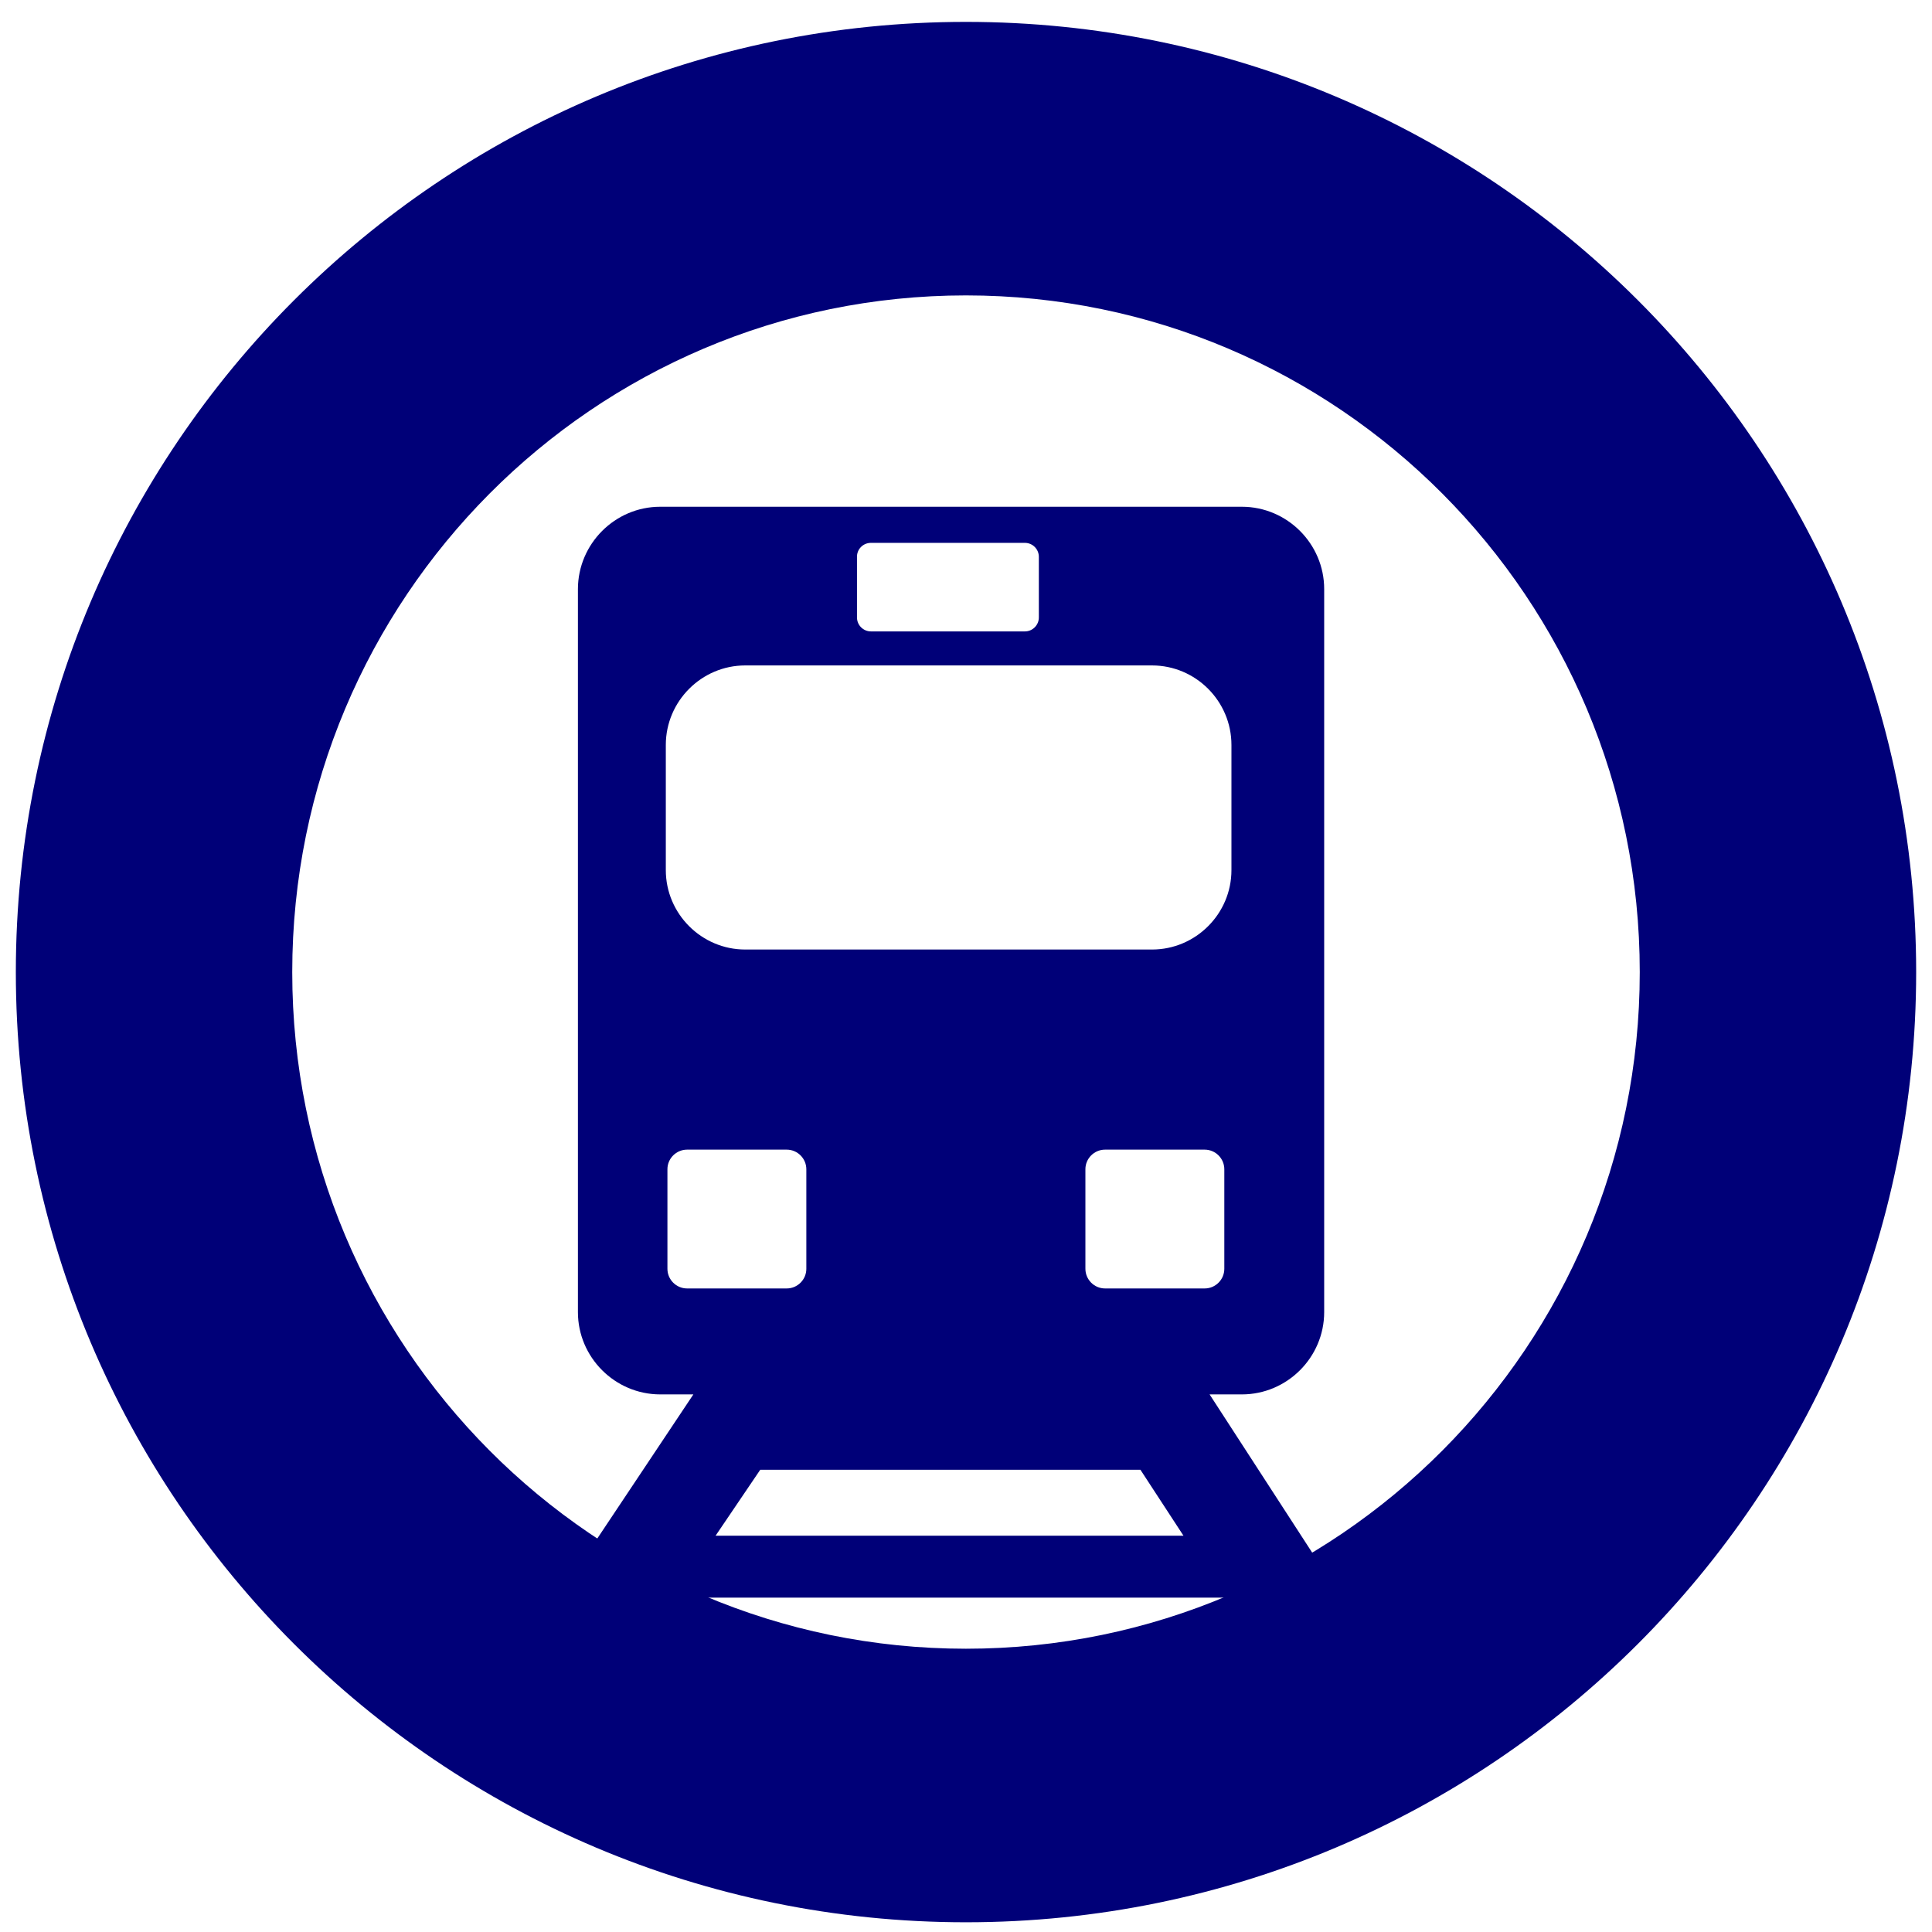 <svg 
    version="1.1" 
    width="61" height="61" viewBox="0 0 61 61"
    xmlns="http://www.w3.org/2000/svg"
>
<g transform="translate(16, 16) scale(0.3)">
    <path fill-rule="evenodd" clip-rule="evenodd"  d="M66.69,101.35H26.68l-4.7,6.94h49.24L66.69,101.35L66.69,101.35z M17.56,114.81l-5.47,8.07H0l19.64-29.46 h-3.49c-4.76,0-8.66-3.9-8.66-8.66V8.66C7.5,3.9,11.39,0,16.15,0h61.22c4.76,0,8.66,3.9,8.66,8.66v76.1c0,4.76-3.9,8.66-8.66,8.66 h-3.4l18.83,29.04H80.45l-4.99-7.65H17.56L17.56,114.81z M62.97,67.66h10.48c1.14,0,2.07,0.93,2.07,2.07V80.2 c0,1.14-0.93,2.07-2.07,2.07H62.97c-1.14,0-2.07-0.93-2.07-2.07V69.72C60.9,68.59,61.83,67.66,62.97,67.66L62.97,67.66z M18.98,67.66h10.48c1.14,0,2.07,0.93,2.07,2.07V80.2c0,1.14-0.93,2.07-2.07,2.07H18.98c-1.14,0-2.07-0.93-2.07-2.07V69.72 C16.91,68.59,17.84,67.66,18.98,67.66L18.98,67.66z M25.1,16.7h42.81c4.6,0,8.36,3.76,8.36,8.37v13.17c0,4.6-3.76,8.36-8.36,8.36 H25.1c-4.6,0-8.36-3.76-8.36-8.36V25.07C16.74,20.47,20.5,16.7,25.1,16.7L25.1,16.7z M38.33,3.8h16.2C55.34,3.8,56,4.46,56,5.27 v6.38c0,0.81-0.66,1.47-1.47,1.47h-16.2c-0.81,0-1.47-0.66-1.47-1.47V5.27C36.85,4.46,37.51,3.8,38.33,3.8L38.33,3.8z" fill="#000078"/>
</g>
<g>
<path fill-rule="evenodd" clip-rule="evenodd" d="M0.5 30.693C0.5 14.124 13.927 0.691 30.498 0.691C47.067 0.691 60.5 14.124 60.5 30.693C60.5 47.26 47.067 60.693 30.498 60.693C13.927 60.693 0.5 47.26 0.5 30.693ZM9.227 30.693C9.227 42.491 18.749 52.056 30.498 52.056C42.247 52.056 51.773 42.491 51.773 30.693C51.773 18.895 42.247 9.327 30.498 9.327C18.749 9.327 9.227 18.895 9.227 30.693ZM34.21" fill="#000078"/>
</g>
</svg>